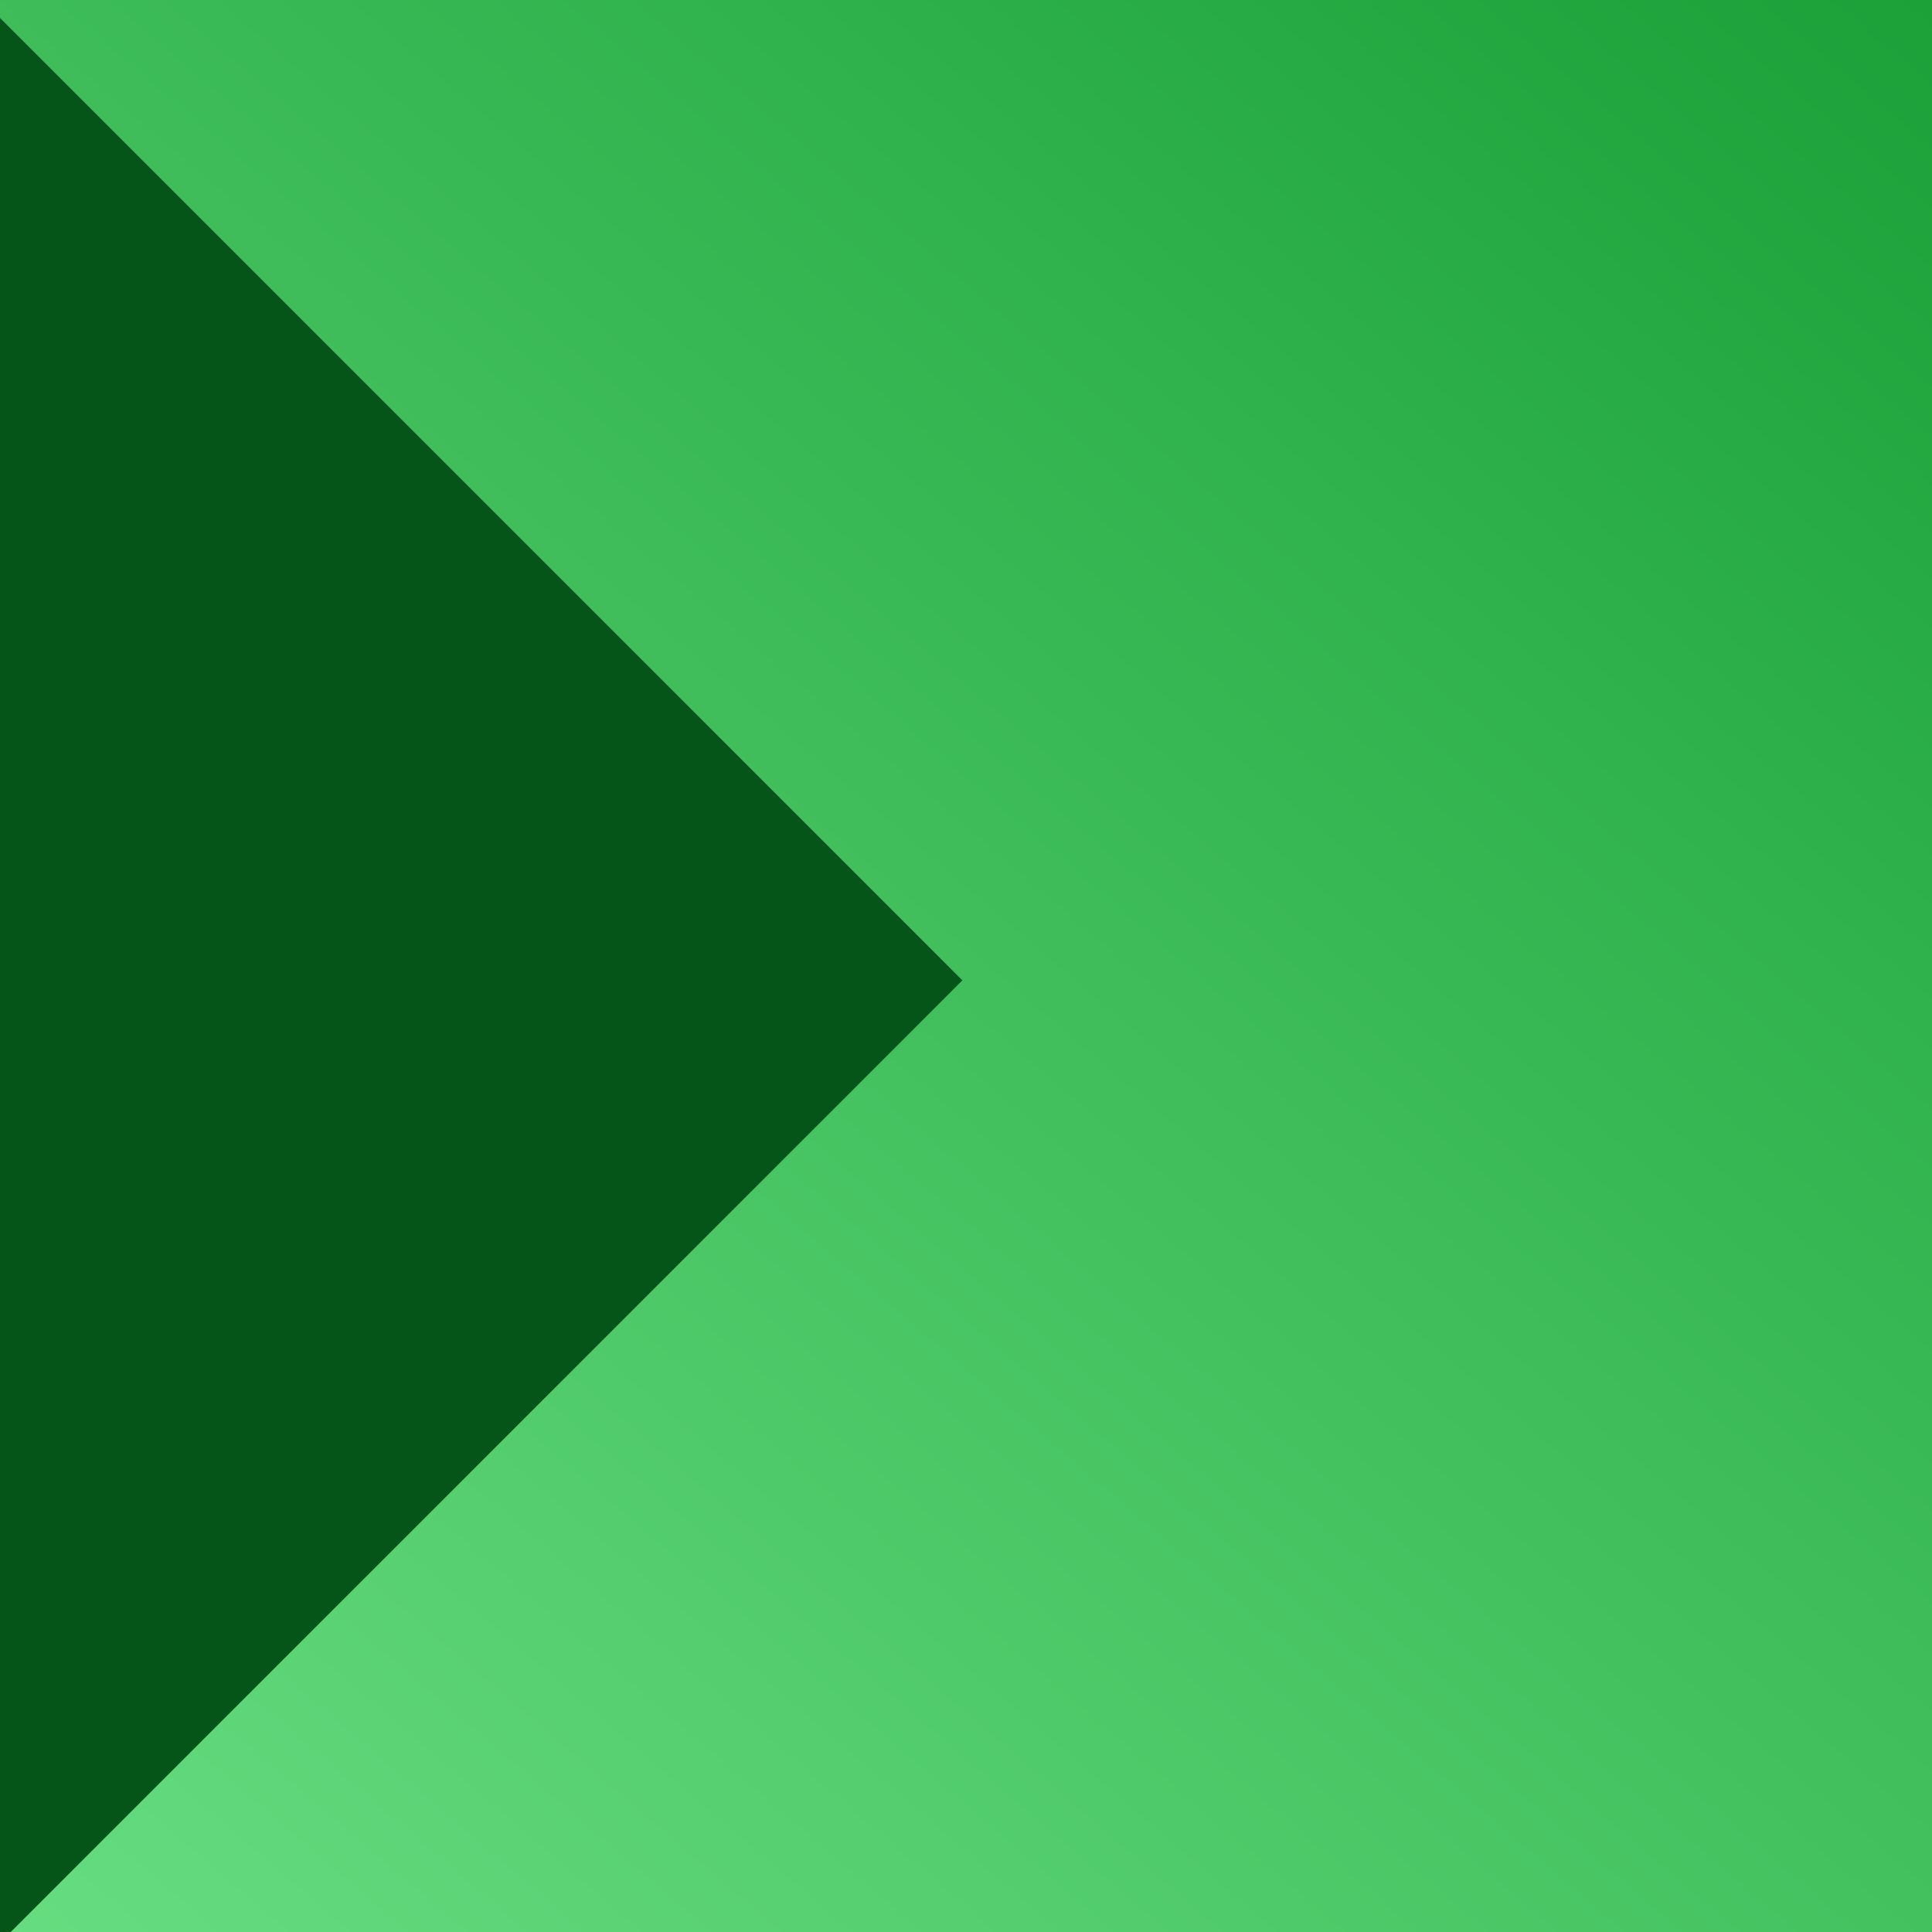 <svg xmlns="http://www.w3.org/2000/svg" width="39" height="39"><defs><linearGradient id="a" x1="119.396%" x2="-7.131%" y1="-26.042%" y2="122.15%"><stop offset="0%" stop-color="#089327"/><stop offset="100%" stop-color="#73E68C"/></linearGradient></defs><g fill="none" fill-rule="evenodd"><path fill="url(#a)" d="M0 0h39v39H0z"/><path fill="#065518" d="M0 .362L19.427 19.79.218 38.999 0 39V.362z"/></g></svg>
